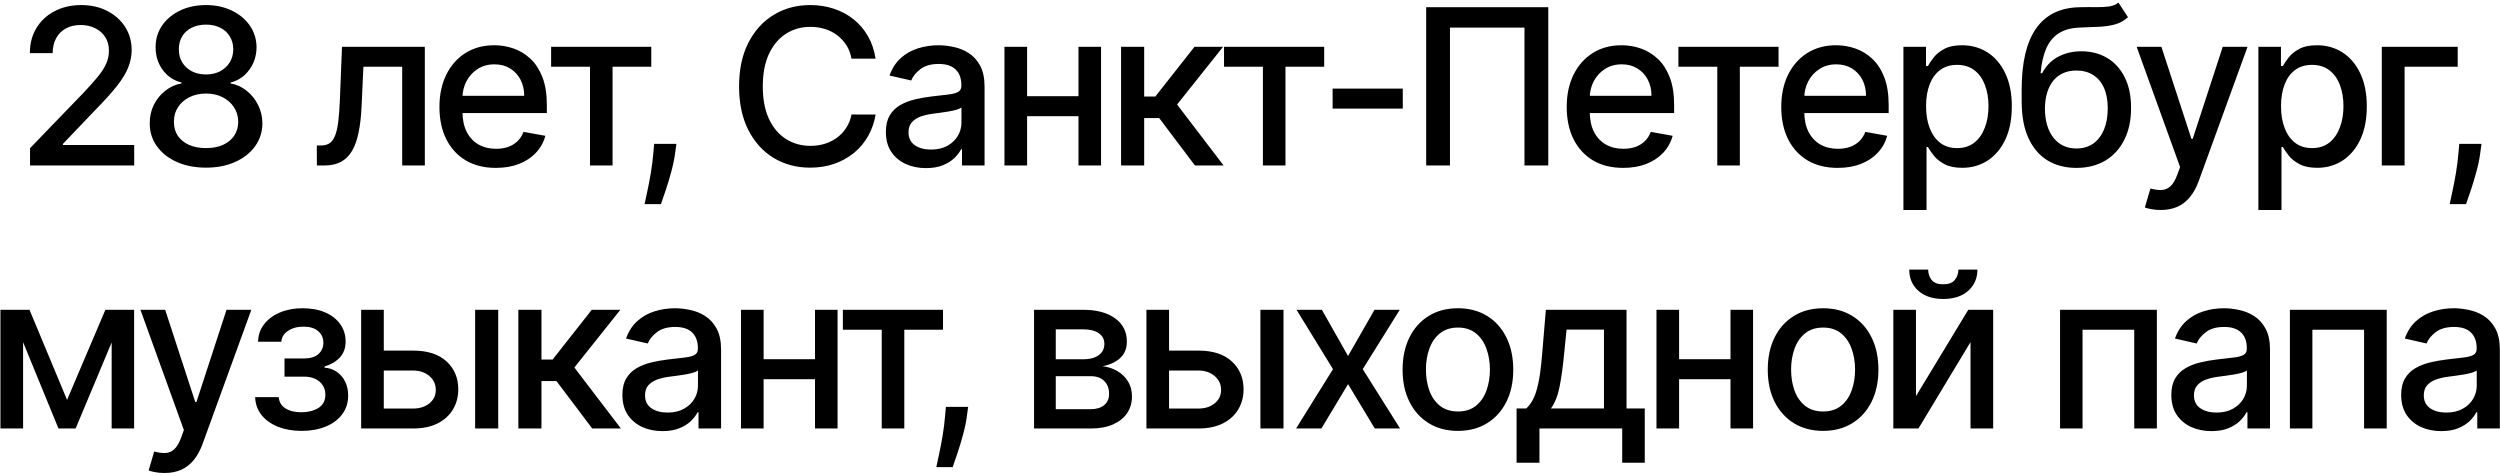 <?xml version="1.0" encoding="UTF-8"?> <svg xmlns="http://www.w3.org/2000/svg" width="846" height="161" viewBox="0 0 846 161" fill="none"><path d="M10.164 56V50.143L28.286 31.367C30.221 29.328 31.816 27.541 33.071 26.007C34.344 24.455 35.294 22.982 35.921 21.588C36.549 20.193 36.863 18.711 36.863 17.142C36.863 15.364 36.444 13.83 35.608 12.54C34.771 11.232 33.629 10.23 32.182 9.533C30.735 8.818 29.105 8.461 27.292 8.461C25.375 8.461 23.701 8.853 22.271 9.637C20.842 10.422 19.744 11.529 18.977 12.958C18.21 14.388 17.826 16.061 17.826 17.979H10.112C10.112 14.719 10.862 11.869 12.361 9.428C13.86 6.988 15.917 5.096 18.532 3.754C21.147 2.394 24.119 1.714 27.449 1.714C30.814 1.714 33.777 2.385 36.34 3.728C38.92 5.052 40.933 6.866 42.38 9.167C43.827 11.45 44.551 14.03 44.551 16.907C44.551 18.894 44.176 20.838 43.426 22.738C42.694 24.638 41.413 26.756 39.582 29.092C37.752 31.411 35.207 34.226 31.947 37.539L21.304 48.678V49.07H45.414V56H10.164ZM69.738 56.732C65.99 56.732 62.677 56.087 59.801 54.797C56.942 53.507 54.702 51.729 53.081 49.463C51.459 47.196 50.657 44.616 50.675 41.722C50.657 39.456 51.119 37.373 52.061 35.473C53.02 33.555 54.318 31.96 55.957 30.688C57.596 29.398 59.426 28.578 61.448 28.23V27.916C58.781 27.271 56.646 25.841 55.042 23.627C53.438 21.413 52.645 18.868 52.662 15.992C52.645 13.255 53.368 10.814 54.833 8.67C56.314 6.508 58.345 4.808 60.925 3.571C63.505 2.333 66.443 1.714 69.738 1.714C72.998 1.714 75.909 2.342 78.472 3.597C81.052 4.835 83.082 6.534 84.564 8.696C86.046 10.84 86.796 13.272 86.813 15.992C86.796 18.868 85.976 21.413 84.355 23.627C82.734 25.841 80.624 27.271 78.027 27.916V28.23C80.032 28.578 81.836 29.398 83.44 30.688C85.061 31.96 86.351 33.555 87.31 35.473C88.286 37.373 88.783 39.456 88.8 41.722C88.783 44.616 87.964 47.196 86.343 49.463C84.721 51.729 82.472 53.507 79.596 54.797C76.737 56.087 73.451 56.732 69.738 56.732ZM69.738 50.116C71.952 50.116 73.869 49.75 75.49 49.018C77.112 48.269 78.367 47.231 79.256 45.906C80.145 44.564 80.598 42.995 80.616 41.2C80.598 39.334 80.11 37.687 79.151 36.257C78.21 34.828 76.929 33.703 75.308 32.884C73.686 32.065 71.83 31.655 69.738 31.655C67.628 31.655 65.754 32.065 64.116 32.884C62.477 33.703 61.187 34.828 60.245 36.257C59.304 37.687 58.842 39.334 58.86 41.2C58.842 42.995 59.269 44.564 60.141 45.906C61.03 47.231 62.294 48.269 63.932 49.018C65.571 49.75 67.506 50.116 69.738 50.116ZM69.738 25.196C71.516 25.196 73.094 24.839 74.471 24.124C75.848 23.409 76.929 22.416 77.713 21.143C78.515 19.87 78.925 18.38 78.942 16.672C78.925 14.998 78.524 13.534 77.739 12.278C76.972 11.023 75.9 10.056 74.523 9.376C73.146 8.679 71.551 8.33 69.738 8.33C67.89 8.33 66.269 8.679 64.874 9.376C63.497 10.056 62.425 11.023 61.658 12.278C60.891 13.534 60.516 14.998 60.533 16.672C60.516 18.38 60.899 19.87 61.684 21.143C62.468 22.416 63.549 23.409 64.926 24.124C66.321 24.839 67.925 25.196 69.738 25.196ZM107.233 56L107.207 49.227H108.645C109.761 49.227 110.694 48.992 111.443 48.521C112.21 48.033 112.838 47.214 113.326 46.063C113.814 44.913 114.189 43.326 114.45 41.304C114.712 39.264 114.904 36.702 115.026 33.616L115.732 15.835H143.764V56H136.102V22.581H122.975L122.347 36.231C122.191 39.543 121.851 42.437 121.328 44.913C120.822 47.388 120.081 49.454 119.105 51.11C118.129 52.749 116.873 53.978 115.339 54.797C113.805 55.599 111.94 56 109.743 56H107.233ZM167.82 56.811C163.862 56.811 160.454 55.965 157.595 54.274C154.754 52.566 152.557 50.169 151.006 47.083C149.472 43.98 148.705 40.345 148.705 36.179C148.705 32.065 149.472 28.439 151.006 25.301C152.557 22.163 154.719 19.713 157.491 17.953C160.28 16.192 163.54 15.312 167.271 15.312C169.537 15.312 171.733 15.687 173.86 16.436C175.987 17.186 177.896 18.363 179.587 19.966C181.278 21.57 182.611 23.653 183.588 26.216C184.564 28.761 185.052 31.855 185.052 35.499V38.271H153.124V32.413H177.39C177.39 30.356 176.972 28.535 176.135 26.948C175.298 25.344 174.122 24.08 172.605 23.157C171.106 22.233 169.345 21.771 167.323 21.771C165.126 21.771 163.209 22.311 161.57 23.392C159.949 24.455 158.694 25.85 157.805 27.576C156.933 29.284 156.497 31.141 156.497 33.145V37.722C156.497 40.406 156.968 42.69 157.909 44.573C158.868 46.456 160.202 47.894 161.91 48.887C163.618 49.864 165.614 50.352 167.898 50.352C169.38 50.352 170.731 50.143 171.951 49.724C173.172 49.288 174.226 48.643 175.115 47.789C176.004 46.935 176.684 45.88 177.155 44.625L184.555 45.959C183.963 48.138 182.899 50.047 181.365 51.685C179.848 53.307 177.939 54.571 175.638 55.477C173.355 56.366 170.748 56.811 167.82 56.811ZM186.502 22.581V15.835H220.392V22.581H207.291V56H199.655V22.581H186.502ZM228.895 48.678L228.503 51.529C228.242 53.62 227.797 55.8 227.169 58.066C226.559 60.349 225.923 62.468 225.26 64.42C224.615 66.373 224.084 67.924 223.665 69.075H218.122C218.348 67.994 218.662 66.529 219.063 64.682C219.464 62.851 219.856 60.803 220.24 58.536C220.623 56.27 220.911 53.96 221.103 51.607L221.364 48.678H228.895ZM296.305 19.862H288.147C287.833 18.118 287.249 16.584 286.395 15.259C285.541 13.934 284.495 12.81 283.257 11.886C282.019 10.962 280.633 10.265 279.099 9.794C277.583 9.324 275.97 9.088 274.262 9.088C271.176 9.088 268.413 9.864 265.972 11.415C263.549 12.967 261.632 15.242 260.219 18.24C258.825 21.239 258.128 24.9 258.128 29.223C258.128 33.581 258.825 37.26 260.219 40.258C261.632 43.257 263.558 45.523 265.998 47.057C268.439 48.591 271.185 49.358 274.235 49.358C275.926 49.358 277.53 49.132 279.047 48.678C280.581 48.208 281.967 47.519 283.205 46.612C284.442 45.706 285.488 44.599 286.343 43.291C287.214 41.967 287.816 40.45 288.147 38.742L296.305 38.768C295.87 41.4 295.024 43.823 293.769 46.037C292.531 48.234 290.936 50.134 288.984 51.738C287.049 53.324 284.835 54.553 282.342 55.425C279.849 56.296 277.129 56.732 274.183 56.732C269.546 56.732 265.414 55.634 261.788 53.437C258.162 51.223 255.303 48.059 253.211 43.945C251.137 39.831 250.1 34.924 250.1 29.223C250.1 23.505 251.146 18.598 253.238 14.501C255.33 10.387 258.189 7.232 261.815 5.035C265.441 2.821 269.563 1.714 274.183 1.714C277.025 1.714 279.675 2.124 282.133 2.943C284.608 3.745 286.831 4.93 288.801 6.499C290.771 8.051 292.401 9.951 293.691 12.2C294.981 14.431 295.852 16.985 296.305 19.862ZM313.353 56.889C310.808 56.889 308.507 56.418 306.45 55.477C304.393 54.518 302.763 53.132 301.56 51.319C300.375 49.506 299.782 47.284 299.782 44.651C299.782 42.385 300.218 40.52 301.089 39.055C301.961 37.591 303.138 36.432 304.62 35.577C306.101 34.723 307.758 34.078 309.588 33.642C311.418 33.206 313.284 32.875 315.184 32.649C317.59 32.37 319.542 32.143 321.041 31.969C322.541 31.777 323.63 31.472 324.31 31.054C324.99 30.635 325.33 29.955 325.33 29.014V28.831C325.33 26.547 324.685 24.778 323.395 23.523C322.122 22.267 320.222 21.64 317.694 21.64C315.062 21.64 312.987 22.224 311.471 23.392C309.972 24.542 308.934 25.824 308.359 27.236L301.011 25.562C301.883 23.122 303.155 21.152 304.829 19.652C306.52 18.136 308.464 17.038 310.66 16.358C312.857 15.66 315.166 15.312 317.59 15.312C319.193 15.312 320.893 15.504 322.689 15.887C324.502 16.253 326.193 16.933 327.762 17.927C329.348 18.92 330.647 20.341 331.658 22.189C332.669 24.019 333.175 26.399 333.175 29.328V56H325.539V50.509H325.225C324.72 51.52 323.961 52.513 322.95 53.49C321.939 54.466 320.64 55.276 319.054 55.922C317.468 56.567 315.567 56.889 313.353 56.889ZM315.053 50.613C317.215 50.613 319.063 50.186 320.597 49.332C322.148 48.478 323.325 47.362 324.127 45.985C324.946 44.59 325.356 43.1 325.356 41.513V36.336C325.077 36.615 324.537 36.876 323.735 37.12C322.95 37.347 322.052 37.547 321.041 37.722C320.03 37.879 319.045 38.027 318.087 38.166C317.128 38.288 316.326 38.393 315.681 38.48C314.164 38.672 312.778 38.994 311.523 39.447C310.285 39.901 309.292 40.554 308.542 41.409C307.81 42.245 307.444 43.361 307.444 44.756C307.444 46.691 308.158 48.155 309.588 49.149C311.017 50.125 312.839 50.613 315.053 50.613ZM367.128 32.544V39.317H345.372V32.544H367.128ZM347.568 15.835V56H339.907V15.835H347.568ZM372.593 15.835V56H364.958V15.835H372.593ZM379.371 56V15.835H387.19V32.675H390.955L404.213 15.835H413.888L398.329 35.368L414.071 56H404.37L392.263 39.944H387.19V56H379.371ZM414.214 22.581V15.835H448.103V22.581H435.003V56H427.367V22.581H414.214ZM474.702 29.982V36.754H450.959V29.982H474.702ZM523.934 2.446V56H515.88V9.35H490.672V56H482.618V2.446H523.934ZM549.291 56.811C545.333 56.811 541.925 55.965 539.066 54.274C536.225 52.566 534.028 50.169 532.477 47.083C530.943 43.98 530.175 40.345 530.175 36.179C530.175 32.065 530.943 28.439 532.477 25.301C534.028 22.163 536.19 19.713 538.962 17.953C541.751 16.192 545.011 15.312 548.741 15.312C551.008 15.312 553.204 15.687 555.331 16.436C557.458 17.186 559.367 18.363 561.058 19.966C562.749 21.57 564.082 23.653 565.059 26.216C566.035 28.761 566.523 31.855 566.523 35.499V38.271H534.595V32.413H558.861C558.861 30.356 558.443 28.535 557.606 26.948C556.769 25.344 555.593 24.08 554.076 23.157C552.577 22.233 550.816 21.771 548.794 21.771C546.597 21.771 544.68 22.311 543.041 23.392C541.42 24.455 540.164 25.85 539.275 27.576C538.404 29.284 537.968 31.141 537.968 33.145V37.722C537.968 40.406 538.439 42.69 539.38 44.573C540.339 46.456 541.672 47.894 543.381 48.887C545.089 49.864 547.085 50.352 549.369 50.352C550.851 50.352 552.202 50.143 553.422 49.724C554.642 49.288 555.697 48.643 556.586 47.789C557.475 46.935 558.155 45.88 558.626 44.625L566.026 45.959C565.433 48.138 564.37 50.047 562.836 51.685C561.319 53.307 559.41 54.571 557.109 55.477C554.826 56.366 552.219 56.811 549.291 56.811ZM567.973 22.581V15.835H601.862V22.581H588.762V56H581.126V22.581H567.973ZM621.891 56.811C617.934 56.811 614.526 55.965 611.667 54.274C608.825 52.566 606.629 50.169 605.077 47.083C603.543 43.98 602.776 40.345 602.776 36.179C602.776 32.065 603.543 28.439 605.077 25.301C606.629 22.163 608.791 19.713 611.562 17.953C614.352 16.192 617.612 15.312 621.342 15.312C623.609 15.312 625.805 15.687 627.932 16.436C630.059 17.186 631.968 18.363 633.659 19.966C635.35 21.57 636.683 23.653 637.659 26.216C638.636 28.761 639.124 31.855 639.124 35.499V38.271H607.196V32.413H631.462C631.462 30.356 631.044 28.535 630.207 26.948C629.37 25.344 628.193 24.08 626.677 23.157C625.178 22.233 623.417 21.771 621.395 21.771C619.198 21.771 617.28 22.311 615.642 23.392C614.02 24.455 612.765 25.85 611.876 27.576C611.005 29.284 610.569 31.141 610.569 33.145V37.722C610.569 40.406 611.039 42.69 611.981 44.573C612.94 46.456 614.273 47.894 615.982 48.887C617.69 49.864 619.686 50.352 621.97 50.352C623.452 50.352 624.803 50.143 626.023 49.724C627.243 49.288 628.298 48.643 629.187 47.789C630.076 46.935 630.756 45.88 631.227 44.625L638.627 45.959C638.034 48.138 636.971 50.047 635.437 51.685C633.92 53.307 632.011 54.571 629.71 55.477C627.426 56.366 624.82 56.811 621.891 56.811ZM644.117 71.062V15.835H651.753V22.346H652.406C652.86 21.509 653.513 20.542 654.367 19.443C655.222 18.345 656.407 17.386 657.924 16.567C659.44 15.73 661.445 15.312 663.938 15.312C667.181 15.312 670.074 16.131 672.62 17.77C675.165 19.408 677.161 21.771 678.608 24.856C680.072 27.942 680.804 31.655 680.804 35.996C680.804 40.337 680.081 44.059 678.634 47.161C677.187 50.247 675.2 52.627 672.672 54.3C670.144 55.956 667.259 56.785 664.017 56.785C661.576 56.785 659.58 56.375 658.028 55.556C656.494 54.736 655.291 53.777 654.42 52.679C653.548 51.581 652.877 50.605 652.406 49.75H651.936V71.062H644.117ZM651.779 35.917C651.779 38.742 652.188 41.217 653.008 43.344C653.827 45.471 655.012 47.135 656.564 48.338C658.116 49.524 660.016 50.116 662.265 50.116C664.601 50.116 666.553 49.498 668.122 48.26C669.691 47.005 670.876 45.305 671.678 43.161C672.498 41.017 672.907 38.602 672.907 35.917C672.907 33.268 672.506 30.888 671.704 28.779C670.92 26.669 669.735 25.004 668.148 23.784C666.579 22.564 664.618 21.954 662.265 21.954C659.998 21.954 658.081 22.538 656.512 23.706C654.96 24.874 653.783 26.504 652.982 28.596C652.18 30.688 651.779 33.128 651.779 35.917ZM716.869 0.877L720.112 5.82C718.909 6.918 717.541 7.702 716.007 8.173C714.49 8.626 712.738 8.914 710.751 9.036C708.763 9.14 706.488 9.236 703.926 9.324C701.032 9.411 698.652 10.038 696.787 11.206C694.922 12.357 693.483 14.065 692.472 16.331C691.479 18.58 690.834 21.404 690.537 24.804H691.034C692.341 22.311 694.154 20.446 696.473 19.208C698.809 17.97 701.433 17.351 704.344 17.351C707.586 17.351 710.472 18.092 712.999 19.574C715.527 21.056 717.515 23.226 718.961 26.085C720.426 28.927 721.158 32.405 721.158 36.519C721.158 40.685 720.391 44.285 718.857 47.318C717.34 50.352 715.196 52.697 712.424 54.353C709.67 55.991 706.418 56.811 702.67 56.811C698.922 56.811 695.654 55.965 692.864 54.274C690.093 52.566 687.94 50.038 686.406 46.691C684.889 43.344 684.131 39.212 684.131 34.296V30.321C684.131 21.134 685.769 14.222 689.047 9.585C692.324 4.948 697.223 2.568 703.743 2.446C705.852 2.394 707.735 2.385 709.391 2.42C711.047 2.438 712.494 2.359 713.732 2.185C714.987 1.993 716.033 1.557 716.869 0.877ZM702.697 50.247C704.876 50.247 706.75 49.698 708.319 48.6C709.905 47.484 711.125 45.906 711.98 43.867C712.834 41.827 713.261 39.421 713.261 36.65C713.261 33.93 712.834 31.62 711.98 29.72C711.125 27.82 709.905 26.373 708.319 25.379C706.732 24.368 704.832 23.863 702.618 23.863C700.979 23.863 699.515 24.15 698.225 24.726C696.935 25.283 695.828 26.111 694.904 27.21C693.998 28.308 693.292 29.65 692.786 31.237C692.298 32.806 692.036 34.61 692.002 36.65C692.002 40.799 692.952 44.102 694.852 46.56C696.769 49.018 699.384 50.247 702.697 50.247ZM731.152 71.062C729.984 71.062 728.921 70.966 727.962 70.774C727.003 70.6 726.288 70.408 725.818 70.199L727.701 63.792C729.13 64.176 730.403 64.342 731.518 64.289C732.634 64.237 733.619 63.819 734.473 63.034C735.345 62.25 736.112 60.968 736.774 59.19L737.742 56.523L723.046 15.835H731.414L741.586 47.005H742.004L752.176 15.835H760.57L744.018 61.361C743.251 63.453 742.274 65.222 741.089 66.669C739.904 68.133 738.491 69.231 736.853 69.964C735.214 70.696 733.314 71.062 731.152 71.062ZM764.236 71.062V15.835H771.872V22.346H772.526C772.979 21.509 773.633 20.542 774.487 19.443C775.341 18.345 776.526 17.386 778.043 16.567C779.56 15.73 781.565 15.312 784.057 15.312C787.3 15.312 790.194 16.131 792.739 17.77C795.284 19.408 797.28 21.771 798.727 24.856C800.192 27.942 800.924 31.655 800.924 35.996C800.924 40.337 800.2 44.059 798.753 47.161C797.306 50.247 795.319 52.627 792.791 54.3C790.264 55.956 787.378 56.785 784.136 56.785C781.695 56.785 779.699 56.375 778.148 55.556C776.614 54.736 775.411 53.777 774.539 52.679C773.667 51.581 772.996 50.605 772.526 49.75H772.055V71.062H764.236ZM771.898 35.917C771.898 38.742 772.308 41.217 773.127 43.344C773.946 45.471 775.132 47.135 776.683 48.338C778.235 49.524 780.135 50.116 782.384 50.116C784.72 50.116 786.672 49.498 788.241 48.26C789.81 47.005 790.996 45.305 791.798 43.161C792.617 41.017 793.027 38.602 793.027 35.917C793.027 33.268 792.626 30.888 791.824 28.779C791.039 26.669 789.854 25.004 788.267 23.784C786.699 22.564 784.737 21.954 782.384 21.954C780.118 21.954 778.2 22.538 776.631 23.706C775.08 24.874 773.903 26.504 773.101 28.596C772.299 30.688 771.898 33.128 771.898 35.917ZM831.681 15.835V22.581H813.716V56H806.002V15.835H831.681ZM839.746 48.678L839.354 51.529C839.093 53.62 838.648 55.8 838.02 58.066C837.41 60.349 836.774 62.468 836.111 64.42C835.466 66.373 834.935 67.924 834.516 69.075H828.973C829.199 67.994 829.513 66.529 829.914 64.682C830.315 62.851 830.707 60.803 831.091 58.536C831.474 56.27 831.762 53.96 831.954 51.607L832.215 48.678H839.746ZM22.692 135.325L35.662 104.835H42.408L25.594 145H19.789L3.315 104.835H9.983L22.692 135.325ZM7.813 104.835V145H0.151V104.835H7.813ZM37.78 145V104.835H45.389V145H37.78ZM55.632 160.062C54.464 160.062 53.401 159.966 52.442 159.774C51.483 159.6 50.768 159.408 50.298 159.199L52.18 152.792C53.61 153.176 54.883 153.342 55.998 153.289C57.114 153.237 58.099 152.819 58.953 152.034C59.825 151.25 60.592 149.968 61.254 148.19L62.222 145.523L47.526 104.835H55.894L66.066 136.005H66.484L76.656 104.835H85.05L68.498 150.361C67.731 152.453 66.754 154.222 65.569 155.669C64.383 157.133 62.971 158.232 61.333 158.964C59.694 159.696 57.794 160.062 55.632 160.062ZM86.337 134.383H94.338C94.443 136.022 95.184 137.286 96.561 138.175C97.956 139.064 99.76 139.509 101.974 139.509C104.223 139.509 106.14 139.029 107.727 138.07C109.313 137.094 110.106 135.586 110.106 133.547C110.106 132.326 109.801 131.263 109.191 130.356C108.598 129.432 107.753 128.718 106.655 128.212C105.574 127.707 104.292 127.454 102.811 127.454H96.273V121.309H102.811C105.025 121.309 106.681 120.803 107.779 119.792C108.877 118.781 109.426 117.517 109.426 116C109.426 114.362 108.834 113.046 107.648 112.052C106.48 111.041 104.85 110.535 102.758 110.535C100.632 110.535 98.862 111.015 97.45 111.973C96.038 112.915 95.297 114.135 95.227 115.634H87.33C87.383 113.386 88.062 111.416 89.37 109.725C90.695 108.016 92.473 106.691 94.704 105.75C96.953 104.791 99.507 104.312 102.366 104.312C105.347 104.312 107.927 104.791 110.106 105.75C112.285 106.709 113.968 108.034 115.153 109.725C116.356 111.416 116.957 113.359 116.957 115.556C116.957 117.77 116.295 119.583 114.97 120.995C113.663 122.39 111.954 123.392 109.845 124.002V124.421C111.396 124.525 112.773 124.996 113.976 125.833C115.179 126.669 116.121 127.776 116.8 129.154C117.48 130.531 117.82 132.091 117.82 133.834C117.82 136.292 117.14 138.419 115.781 140.215C114.438 142.01 112.573 143.396 110.185 144.372C107.814 145.331 105.103 145.811 102.052 145.811C99.089 145.811 96.43 145.349 94.077 144.425C91.741 143.483 89.884 142.158 88.507 140.45C87.147 138.742 86.424 136.719 86.337 134.383ZM128.096 118.642H139.758C144.674 118.642 148.457 119.862 151.107 122.302C153.757 124.743 155.082 127.89 155.082 131.742C155.082 134.253 154.489 136.51 153.304 138.515C152.118 140.52 150.384 142.106 148.1 143.274C145.816 144.425 143.036 145 139.758 145H122.212V104.835H129.874V138.253H139.758C142.007 138.253 143.855 137.669 145.302 136.501C146.749 135.316 147.472 133.808 147.472 131.978C147.472 130.043 146.749 128.465 145.302 127.245C143.855 126.007 142.007 125.388 139.758 125.388H128.096V118.642ZM160.782 145V104.835H168.601V145H160.782ZM175.411 145V104.835H183.23V121.675H186.996L200.253 104.835H209.929L194.37 124.368L210.112 145H200.41L188.303 128.944H183.23V145H175.411ZM224.192 145.889C221.646 145.889 219.345 145.418 217.288 144.477C215.231 143.518 213.601 142.132 212.398 140.319C211.213 138.506 210.62 136.284 210.62 133.651C210.62 131.385 211.056 129.52 211.928 128.055C212.799 126.591 213.976 125.432 215.458 124.577C216.94 123.723 218.596 123.078 220.426 122.642C222.257 122.207 224.122 121.875 226.022 121.649C228.428 121.37 230.38 121.143 231.88 120.969C233.379 120.777 234.468 120.472 235.148 120.054C235.828 119.635 236.168 118.955 236.168 118.014V117.831C236.168 115.547 235.523 113.778 234.233 112.523C232.96 111.267 231.06 110.64 228.532 110.64C225.9 110.64 223.826 111.224 222.309 112.392C220.81 113.542 219.772 114.824 219.197 116.236L211.849 114.562C212.721 112.122 213.993 110.152 215.667 108.653C217.358 107.136 219.302 106.038 221.498 105.358C223.695 104.66 226.005 104.312 228.428 104.312C230.032 104.312 231.731 104.503 233.527 104.887C235.34 105.253 237.031 105.933 238.6 106.927C240.186 107.92 241.485 109.341 242.496 111.189C243.507 113.019 244.013 115.399 244.013 118.328V145H236.377V139.509H236.063C235.558 140.52 234.8 141.513 233.788 142.49C232.777 143.466 231.479 144.277 229.892 144.922C228.306 145.567 226.406 145.889 224.192 145.889ZM225.891 139.613C228.053 139.613 229.901 139.186 231.435 138.332C232.986 137.478 234.163 136.362 234.965 134.985C235.784 133.59 236.194 132.1 236.194 130.513V125.336C235.915 125.615 235.375 125.876 234.573 126.12C233.788 126.347 232.891 126.547 231.88 126.722C230.868 126.879 229.883 127.027 228.925 127.166C227.966 127.288 227.164 127.393 226.519 127.48C225.002 127.672 223.616 127.994 222.361 128.448C221.123 128.901 220.13 129.554 219.38 130.409C218.648 131.245 218.282 132.361 218.282 133.756C218.282 135.691 218.997 137.155 220.426 138.149C221.856 139.125 223.677 139.613 225.891 139.613ZM277.966 121.544V128.317H256.21V121.544H277.966ZM258.407 104.835V145H250.745V104.835H258.407ZM283.431 104.835V145H275.796V104.835H283.431ZM285.228 111.581V104.835H319.117V111.581H306.017V145H298.381V111.581H285.228ZM327.621 137.678L327.229 140.528C326.967 142.62 326.523 144.8 325.895 147.066C325.285 149.349 324.649 151.468 323.986 153.42C323.341 155.373 322.81 156.924 322.391 158.075H316.848C317.074 156.994 317.388 155.529 317.789 153.682C318.19 151.851 318.582 149.803 318.966 147.536C319.349 145.27 319.637 142.96 319.829 140.607L320.09 137.678H327.621ZM349.924 145V104.835H366.581C371.114 104.835 374.705 105.802 377.354 107.737C380.004 109.655 381.329 112.261 381.329 115.556C381.329 117.909 380.58 119.775 379.08 121.152C377.581 122.529 375.594 123.453 373.118 123.924C374.914 124.133 376.561 124.673 378.061 125.545C379.56 126.399 380.763 127.55 381.669 128.997C382.593 130.444 383.055 132.169 383.055 134.174C383.055 136.301 382.506 138.184 381.408 139.822C380.309 141.444 378.714 142.716 376.622 143.64C374.548 144.547 372.046 145 369.117 145H349.924ZM357.272 138.463H369.117C371.052 138.463 372.569 138.001 373.667 137.077C374.766 136.153 375.315 134.898 375.315 133.311C375.315 131.446 374.766 129.982 373.667 128.918C372.569 127.837 371.052 127.297 369.117 127.297H357.272V138.463ZM357.272 121.57H366.659C368.124 121.57 369.379 121.361 370.425 120.943C371.488 120.524 372.299 119.932 372.857 119.165C373.432 118.38 373.72 117.456 373.72 116.393C373.72 114.841 373.083 113.63 371.811 112.758C370.538 111.886 368.795 111.45 366.581 111.45H357.272V121.57ZM393.834 118.642H405.496C410.412 118.642 414.195 119.862 416.845 122.302C419.495 124.743 420.82 127.89 420.82 131.742C420.82 134.253 420.227 136.51 419.042 138.515C417.856 140.52 416.122 142.106 413.838 143.274C411.554 144.425 408.774 145 405.496 145H387.95V104.835H395.612V138.253H405.496C407.745 138.253 409.593 137.669 411.04 136.501C412.487 135.316 413.21 133.808 413.21 131.978C413.21 130.043 412.487 128.465 411.04 127.245C409.593 126.007 407.745 125.388 405.496 125.388H393.834V118.642ZM426.52 145V104.835H434.339V145H426.52ZM447.321 104.835L456.185 120.472L465.128 104.835H473.679L461.154 124.917L473.784 145H465.233L456.185 129.99L447.164 145H438.587L451.086 124.917L438.744 104.835H447.321ZM493.362 145.811C489.596 145.811 486.31 144.948 483.504 143.222C480.697 141.496 478.518 139.082 476.966 135.978C475.415 132.875 474.639 129.249 474.639 125.1C474.639 120.934 475.415 117.29 476.966 114.17C478.518 111.05 480.697 108.626 483.504 106.901C486.31 105.175 489.596 104.312 493.362 104.312C497.127 104.312 500.413 105.175 503.22 106.901C506.027 108.626 508.206 111.05 509.757 114.17C511.309 117.29 512.085 120.934 512.085 125.1C512.085 129.249 511.309 132.875 509.757 135.978C508.206 139.082 506.027 141.496 503.22 143.222C500.413 144.948 497.127 145.811 493.362 145.811ZM493.388 139.247C495.829 139.247 497.851 138.602 499.455 137.312C501.058 136.022 502.244 134.305 503.011 132.161C503.795 130.016 504.188 127.654 504.188 125.074C504.188 122.512 503.795 120.158 503.011 118.014C502.244 115.852 501.058 114.118 499.455 112.81C497.851 111.503 495.829 110.849 493.388 110.849C490.93 110.849 488.89 111.503 487.269 112.81C485.665 114.118 484.471 115.852 483.687 118.014C482.92 120.158 482.536 122.512 482.536 125.074C482.536 127.654 482.92 130.016 483.687 132.161C484.471 134.305 485.665 136.022 487.269 137.312C488.89 138.602 490.93 139.247 493.388 139.247ZM513.208 156.584V138.227H516.476C517.313 137.46 518.019 136.545 518.595 135.482C519.187 134.418 519.684 133.154 520.085 131.69C520.503 130.226 520.852 128.517 521.131 126.565C521.41 124.595 521.654 122.346 521.863 119.818L523.118 104.835H550.418V138.227H556.589V156.584H548.954V145H520.948V156.584H513.208ZM524.844 138.227H542.783V111.529H530.126L529.29 119.818C528.889 124.037 528.383 127.698 527.773 130.801C527.163 133.887 526.187 136.362 524.844 138.227ZM587.771 121.544V128.317H566.015V121.544H587.771ZM568.211 104.835V145H560.55V104.835H568.211ZM593.236 104.835V145H585.601V104.835H593.236ZM616.933 145.811C613.167 145.811 609.881 144.948 607.075 143.222C604.268 141.496 602.089 139.082 600.537 135.978C598.986 132.875 598.21 129.249 598.21 125.1C598.21 120.934 598.986 117.29 600.537 114.17C602.089 111.05 604.268 108.626 607.075 106.901C609.881 105.175 613.167 104.312 616.933 104.312C620.698 104.312 623.984 105.175 626.791 106.901C629.598 108.626 631.777 111.05 633.328 114.17C634.88 117.29 635.656 120.934 635.656 125.1C635.656 129.249 634.88 132.875 633.328 135.978C631.777 139.082 629.598 141.496 626.791 143.222C623.984 144.948 620.698 145.811 616.933 145.811ZM616.959 139.247C619.4 139.247 621.422 138.602 623.026 137.312C624.629 136.022 625.815 134.305 626.582 132.161C627.366 130.016 627.759 127.654 627.759 125.074C627.759 122.512 627.366 120.158 626.582 118.014C625.815 115.852 624.629 114.118 623.026 112.81C621.422 111.503 619.4 110.849 616.959 110.849C614.501 110.849 612.461 111.503 610.84 112.81C609.236 114.118 608.042 115.852 607.258 118.014C606.491 120.158 606.107 122.512 606.107 125.074C606.107 127.654 606.491 130.016 607.258 132.161C608.042 134.305 609.236 136.022 610.84 137.312C612.461 138.602 614.501 139.247 616.959 139.247ZM648.363 134.043L666.066 104.835H674.486V145H666.824V115.765L649.2 145H640.701V104.835H648.363V134.043ZM662.719 91.237H669.152C669.152 94.183 668.106 96.58 666.014 98.428C663.939 100.259 661.132 101.174 657.594 101.174C654.072 101.174 651.274 100.259 649.2 98.428C647.125 96.58 646.088 94.183 646.088 91.237H652.495C652.495 92.545 652.878 93.704 653.645 94.715C654.412 95.709 655.728 96.206 657.594 96.206C659.424 96.206 660.732 95.709 661.516 94.715C662.318 93.721 662.719 92.562 662.719 91.237ZM697.122 145V104.835H729.887V145H722.226V111.581H704.732V145H697.122ZM748.347 145.889C745.802 145.889 743.501 145.418 741.444 144.477C739.387 143.518 737.757 142.132 736.554 140.319C735.369 138.506 734.776 136.284 734.776 133.651C734.776 131.385 735.212 129.52 736.083 128.055C736.955 126.591 738.132 125.432 739.613 124.577C741.095 123.723 742.751 123.078 744.582 122.642C746.412 122.207 748.278 121.875 750.178 121.649C752.584 121.37 754.536 121.143 756.035 120.969C757.534 120.777 758.624 120.472 759.304 120.054C759.984 119.635 760.324 118.955 760.324 118.014V117.831C760.324 115.547 759.679 113.778 758.389 112.523C757.116 111.267 755.216 110.64 752.688 110.64C750.056 110.64 747.981 111.224 746.465 112.392C744.965 113.542 743.928 114.824 743.353 116.236L736.005 114.562C736.877 112.122 738.149 110.152 739.823 108.653C741.514 107.136 743.457 106.038 745.654 105.358C747.85 104.66 750.16 104.312 752.584 104.312C754.187 104.312 755.887 104.503 757.683 104.887C759.496 105.253 761.187 105.933 762.756 106.927C764.342 107.92 765.641 109.341 766.652 111.189C767.663 113.019 768.168 115.399 768.168 118.328V145H760.533V139.509H760.219C759.714 140.52 758.955 141.513 757.944 142.49C756.933 143.466 755.634 144.277 754.048 144.922C752.461 145.567 750.561 145.889 748.347 145.889ZM750.047 139.613C752.209 139.613 754.057 139.186 755.591 138.332C757.142 137.478 758.319 136.362 759.121 134.985C759.94 133.59 760.35 132.1 760.35 130.513V125.336C760.071 125.615 759.53 125.876 758.729 126.12C757.944 126.347 757.046 126.547 756.035 126.722C755.024 126.879 754.039 127.027 753.08 127.166C752.122 127.288 751.32 127.393 750.675 127.48C749.158 127.672 747.772 127.994 746.517 128.448C745.279 128.901 744.285 129.554 743.536 130.409C742.804 131.245 742.438 132.361 742.438 133.756C742.438 135.691 743.152 137.155 744.582 138.149C746.011 139.125 747.833 139.613 750.047 139.613ZM774.901 145V104.835H807.666V145H800.004V111.581H782.51V145H774.901ZM826.126 145.889C823.581 145.889 821.279 145.418 819.222 144.477C817.165 143.518 815.535 142.132 814.332 140.319C813.147 138.506 812.554 136.284 812.554 133.651C812.554 131.385 812.99 129.52 813.862 128.055C814.733 126.591 815.91 125.432 817.392 124.577C818.874 123.723 820.53 123.078 822.36 122.642C824.191 122.207 826.056 121.875 827.956 121.649C830.362 121.37 832.314 121.143 833.814 120.969C835.313 120.777 836.402 120.472 837.082 120.054C837.762 119.635 838.102 118.955 838.102 118.014V117.831C838.102 115.547 837.457 113.778 836.167 112.523C834.894 111.267 832.994 110.64 830.467 110.64C827.834 110.64 825.76 111.224 824.243 112.392C822.744 113.542 821.707 114.824 821.131 116.236L813.783 114.562C814.655 112.122 815.928 110.152 817.601 108.653C819.292 107.136 821.236 106.038 823.432 105.358C825.629 104.66 827.939 104.312 830.362 104.312C831.966 104.312 833.665 104.503 835.461 104.887C837.274 105.253 838.965 105.933 840.534 106.927C842.12 107.92 843.419 109.341 844.43 111.189C845.441 113.019 845.947 115.399 845.947 118.328V145H838.311V139.509H837.998C837.492 140.52 836.734 141.513 835.723 142.49C834.711 143.466 833.413 144.277 831.826 144.922C830.24 145.567 828.34 145.889 826.126 145.889ZM827.825 139.613C829.987 139.613 831.835 139.186 833.369 138.332C834.921 137.478 836.097 136.362 836.899 134.985C837.719 133.59 838.128 132.1 838.128 130.513V125.336C837.849 125.615 837.309 125.876 836.507 126.12C835.723 126.347 834.825 126.547 833.814 126.722C832.803 126.879 831.818 127.027 830.859 127.166C829.9 127.288 829.098 127.393 828.453 127.48C826.936 127.672 825.55 127.994 824.295 128.448C823.058 128.901 822.064 129.554 821.314 130.409C820.582 131.245 820.216 132.361 820.216 133.756C820.216 135.691 820.931 137.155 822.36 138.149C823.79 139.125 825.611 139.613 827.825 139.613Z" fill="black"></path></svg> 